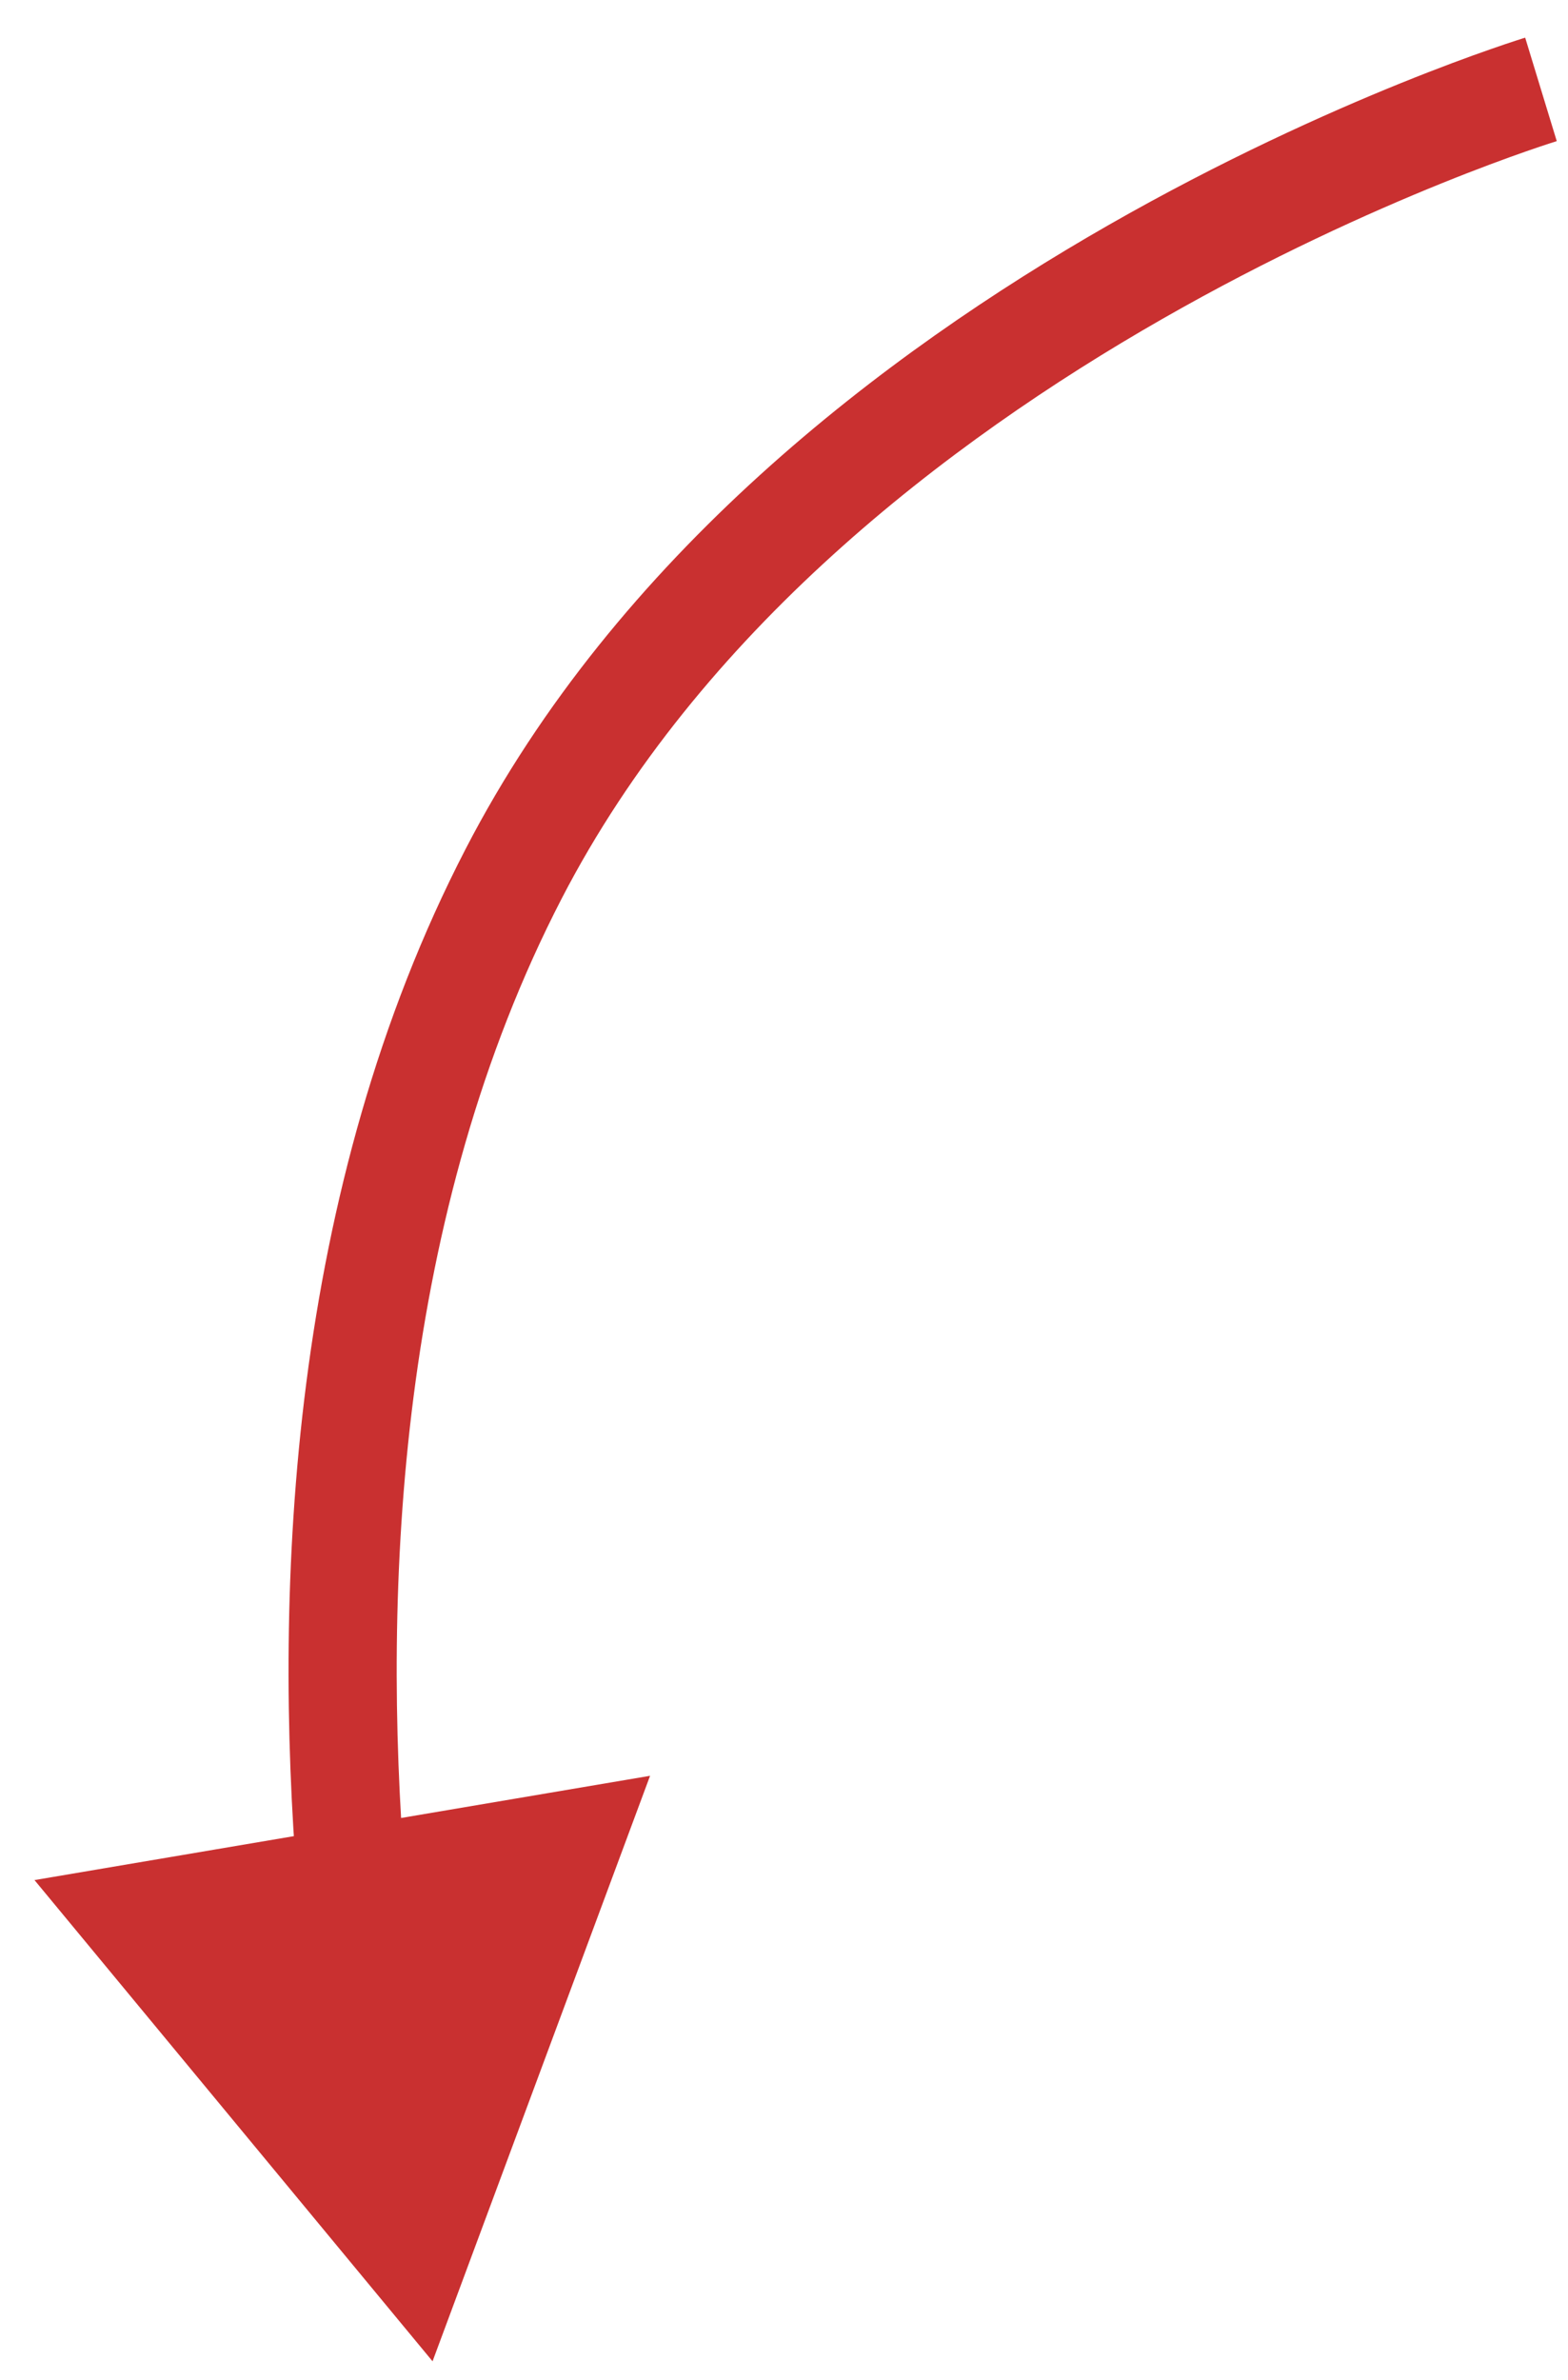 <?xml version="1.0" encoding="UTF-8"?> <svg xmlns="http://www.w3.org/2000/svg" width="29" height="44" viewBox="0 0 29 44" fill="none"> <path d="M9.5 16.153L8.612 15.694L9.5 16.153ZM8 43.653L12.023 32.829L0.638 34.757L8 43.653ZM28.5 1.653C28.209 0.696 28.208 0.696 28.208 0.696C28.208 0.697 28.207 0.697 28.207 0.697C28.206 0.697 28.205 0.697 28.204 0.698C28.201 0.698 28.198 0.699 28.194 0.701C28.186 0.703 28.175 0.707 28.16 0.711C28.131 0.72 28.09 0.734 28.036 0.751C27.928 0.786 27.772 0.838 27.573 0.908C27.176 1.046 26.606 1.255 25.908 1.537C24.513 2.102 22.597 2.964 20.509 4.157C16.354 6.532 11.413 10.277 8.612 15.694L10.388 16.612C12.934 11.689 17.494 8.184 21.501 5.894C23.495 4.754 25.326 3.93 26.658 3.391C27.323 3.122 27.862 2.925 28.232 2.796C28.417 2.731 28.56 2.684 28.655 2.653C28.703 2.637 28.738 2.626 28.761 2.619C28.773 2.615 28.781 2.613 28.786 2.611C28.788 2.61 28.79 2.61 28.791 2.61C28.792 2.609 28.792 2.609 28.792 2.609C28.792 2.609 28.792 2.609 28.792 2.609C28.792 2.609 28.791 2.609 28.5 1.653ZM8.612 15.694C5.351 22 5.053 29.317 5.5 34.86L7.494 34.699C7.059 29.311 7.378 22.434 10.388 16.612L8.612 15.694Z" fill="#C93030"></path> </svg> 
